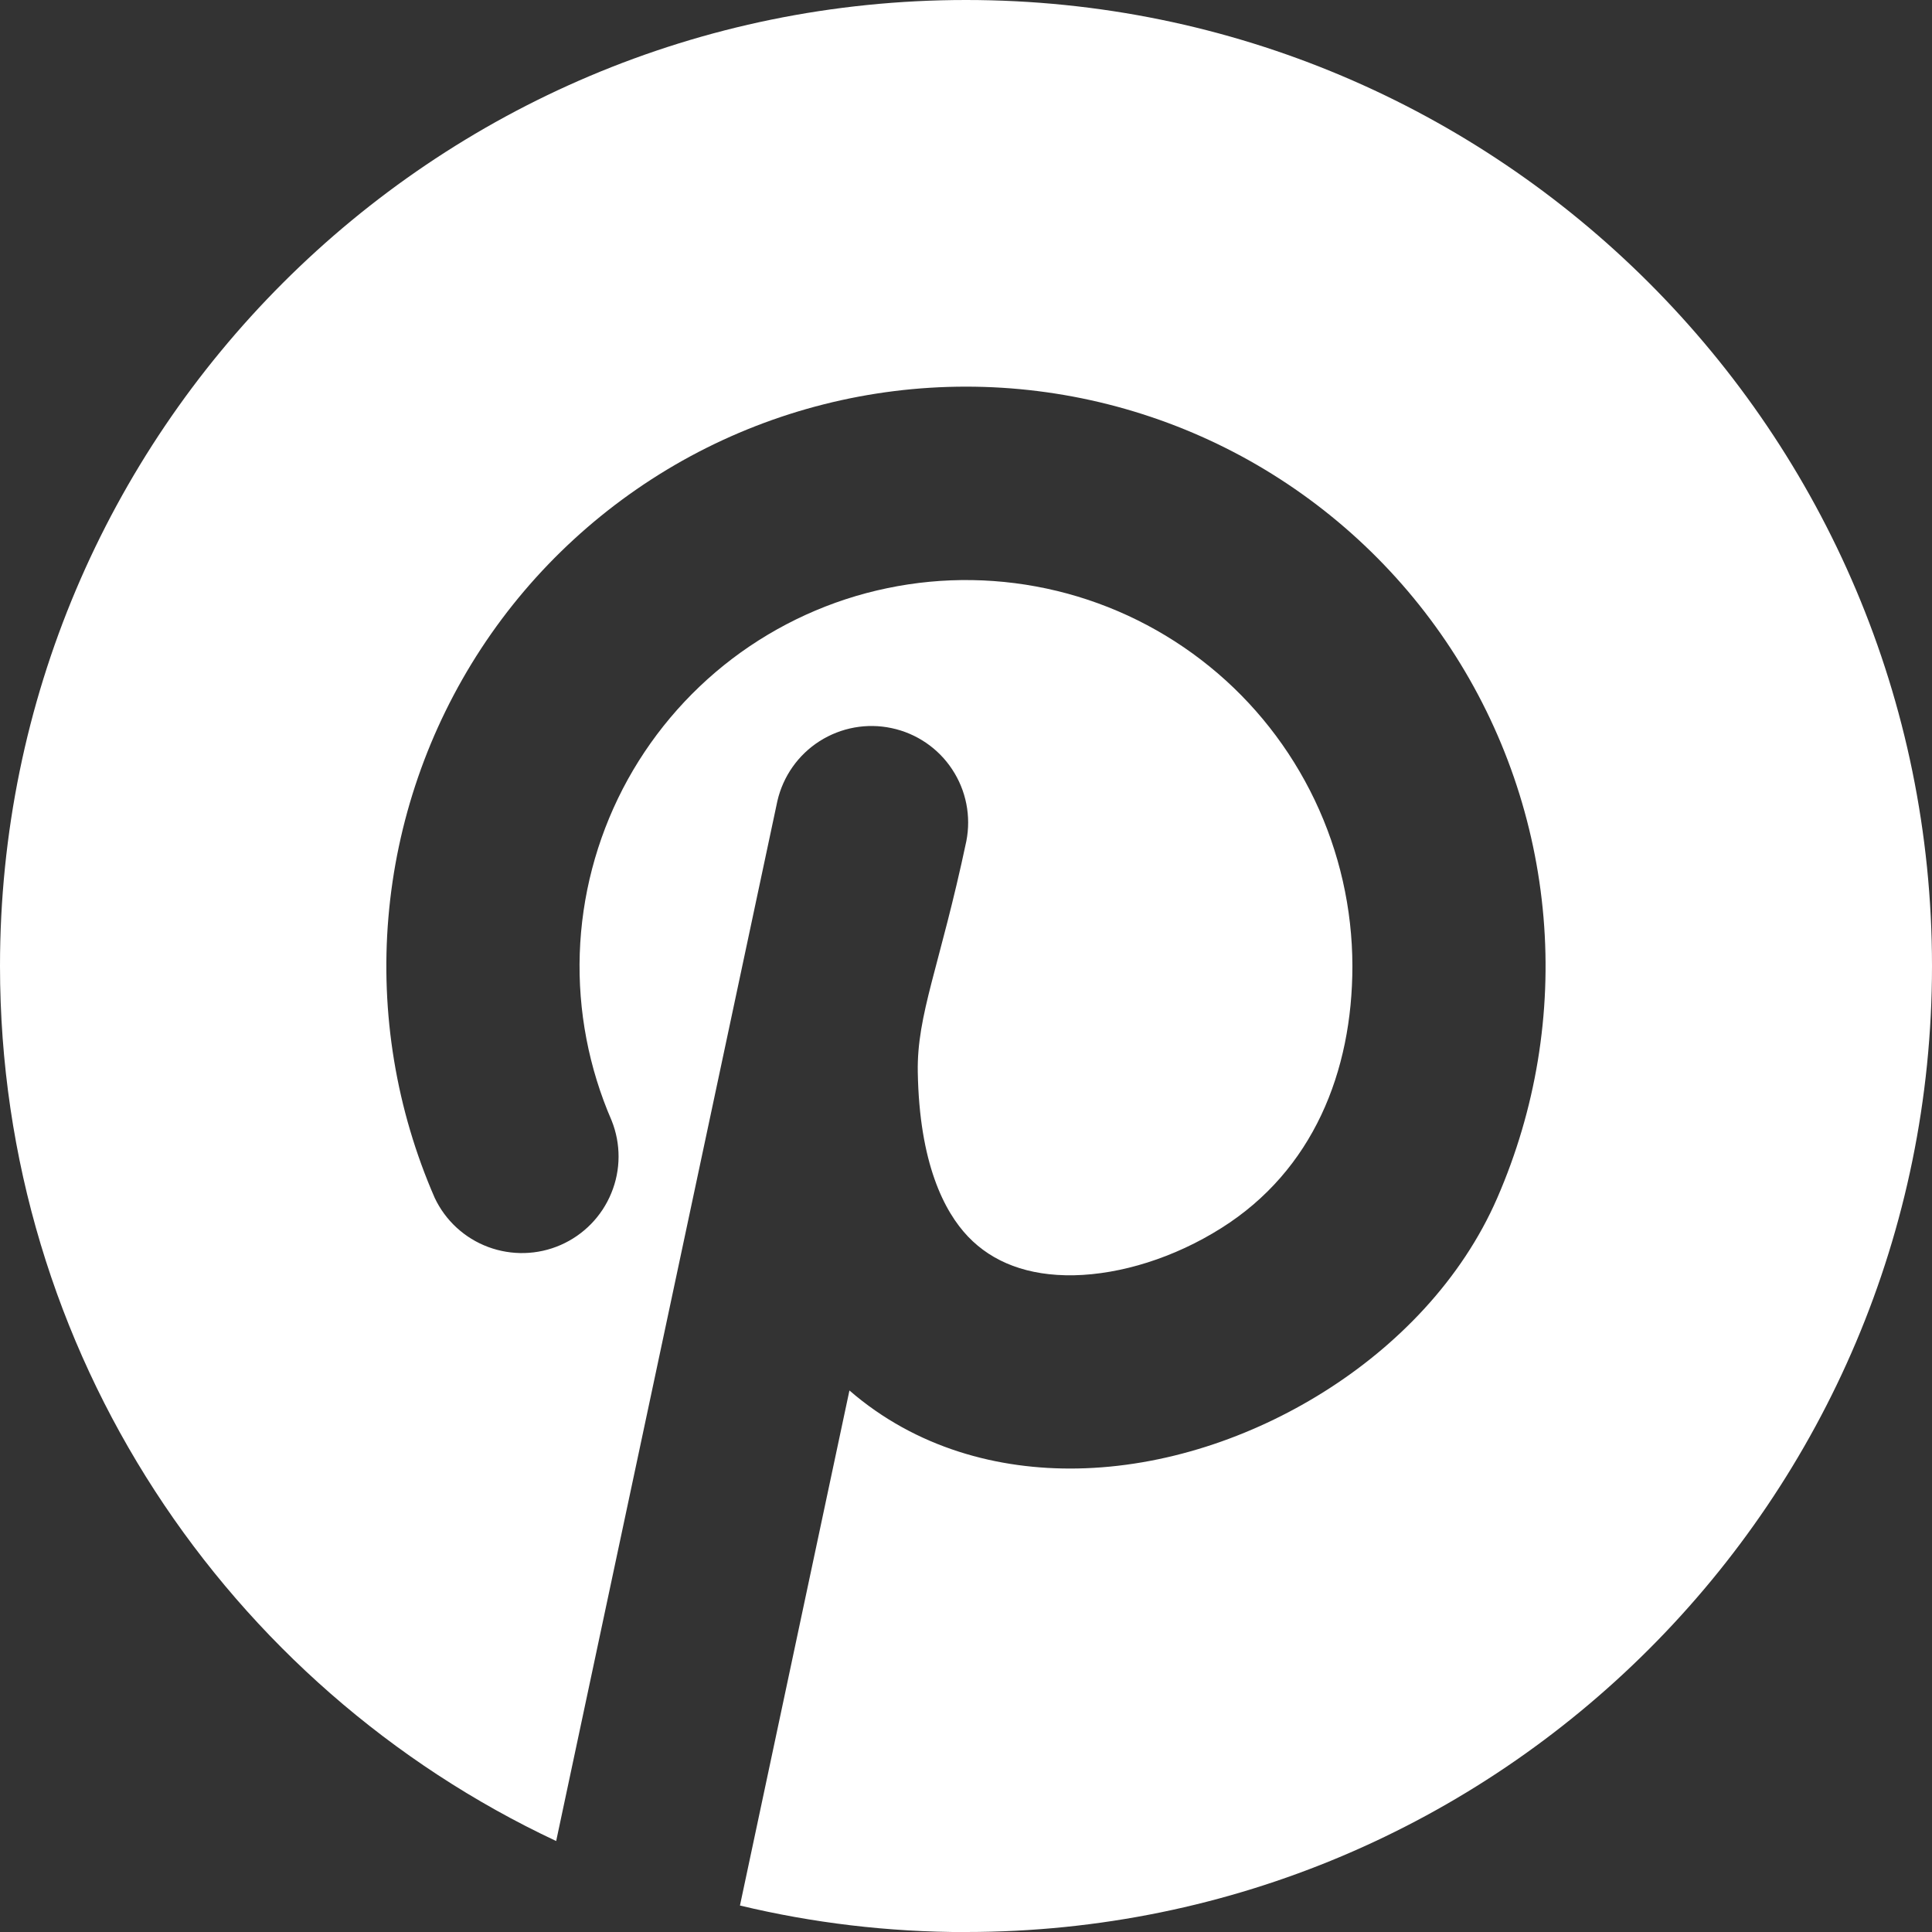<svg width="24" height="24" viewBox="0 0 24 24" fill="none" xmlns="http://www.w3.org/2000/svg">
<rect x="0" y="0" width="24" height="24" fill="#333333" stroke="none"/>
<path d="M12 24C18.627 24 24 18.628 24 12C24 5.372 18.627 0 12 0C5.372 0 -0 5.372 -0 12C-0 16.807 2.827 20.954 6.909 22.87L9.657 9.95C9.728 9.643 9.916 9.376 10.181 9.207C10.447 9.038 10.768 8.979 11.076 9.045C11.384 9.11 11.655 9.294 11.828 9.557C12.002 9.82 12.065 10.14 12.004 10.45C11.676 12 11.388 12.6 11.401 13.32C11.421 14.448 11.728 15.05 12.026 15.362C12.33 15.68 12.768 15.852 13.34 15.842C13.924 15.83 14.586 15.625 15.171 15.256C16.31 14.54 16.8 13.314 16.8 12C16.799 11.287 16.639 10.583 16.332 9.939C16.025 9.296 15.579 8.728 15.025 8.279C14.472 7.83 13.825 7.509 13.132 7.341C12.439 7.173 11.717 7.161 11.019 7.307C10.321 7.452 9.664 7.752 9.096 8.183C8.529 8.614 8.064 9.167 7.736 9.8C7.409 10.433 7.226 11.132 7.202 11.844C7.178 12.557 7.314 13.266 7.598 13.92C7.714 14.21 7.713 14.533 7.594 14.821C7.476 15.11 7.25 15.341 6.964 15.466C6.678 15.591 6.355 15.599 6.063 15.49C5.771 15.381 5.533 15.162 5.4 14.88C4.922 13.784 4.724 12.587 4.825 11.396C4.926 10.205 5.322 9.058 5.976 8.058C6.631 7.058 7.525 6.237 8.576 5.668C9.628 5.1 10.804 4.803 12 4.803C13.195 4.803 14.371 5.1 15.423 5.668C16.474 6.237 17.368 7.058 18.023 8.058C18.678 9.058 19.073 10.205 19.174 11.396C19.275 12.587 19.077 13.784 18.6 14.88C18.158 15.898 17.352 16.721 16.449 17.288C15.543 17.858 14.461 18.223 13.383 18.242C12.4 18.26 11.377 17.988 10.552 17.273L9.192 23.671C10.092 23.887 11.032 24.001 11.998 24.001L12 24Z" fill="white"/>
</svg>
